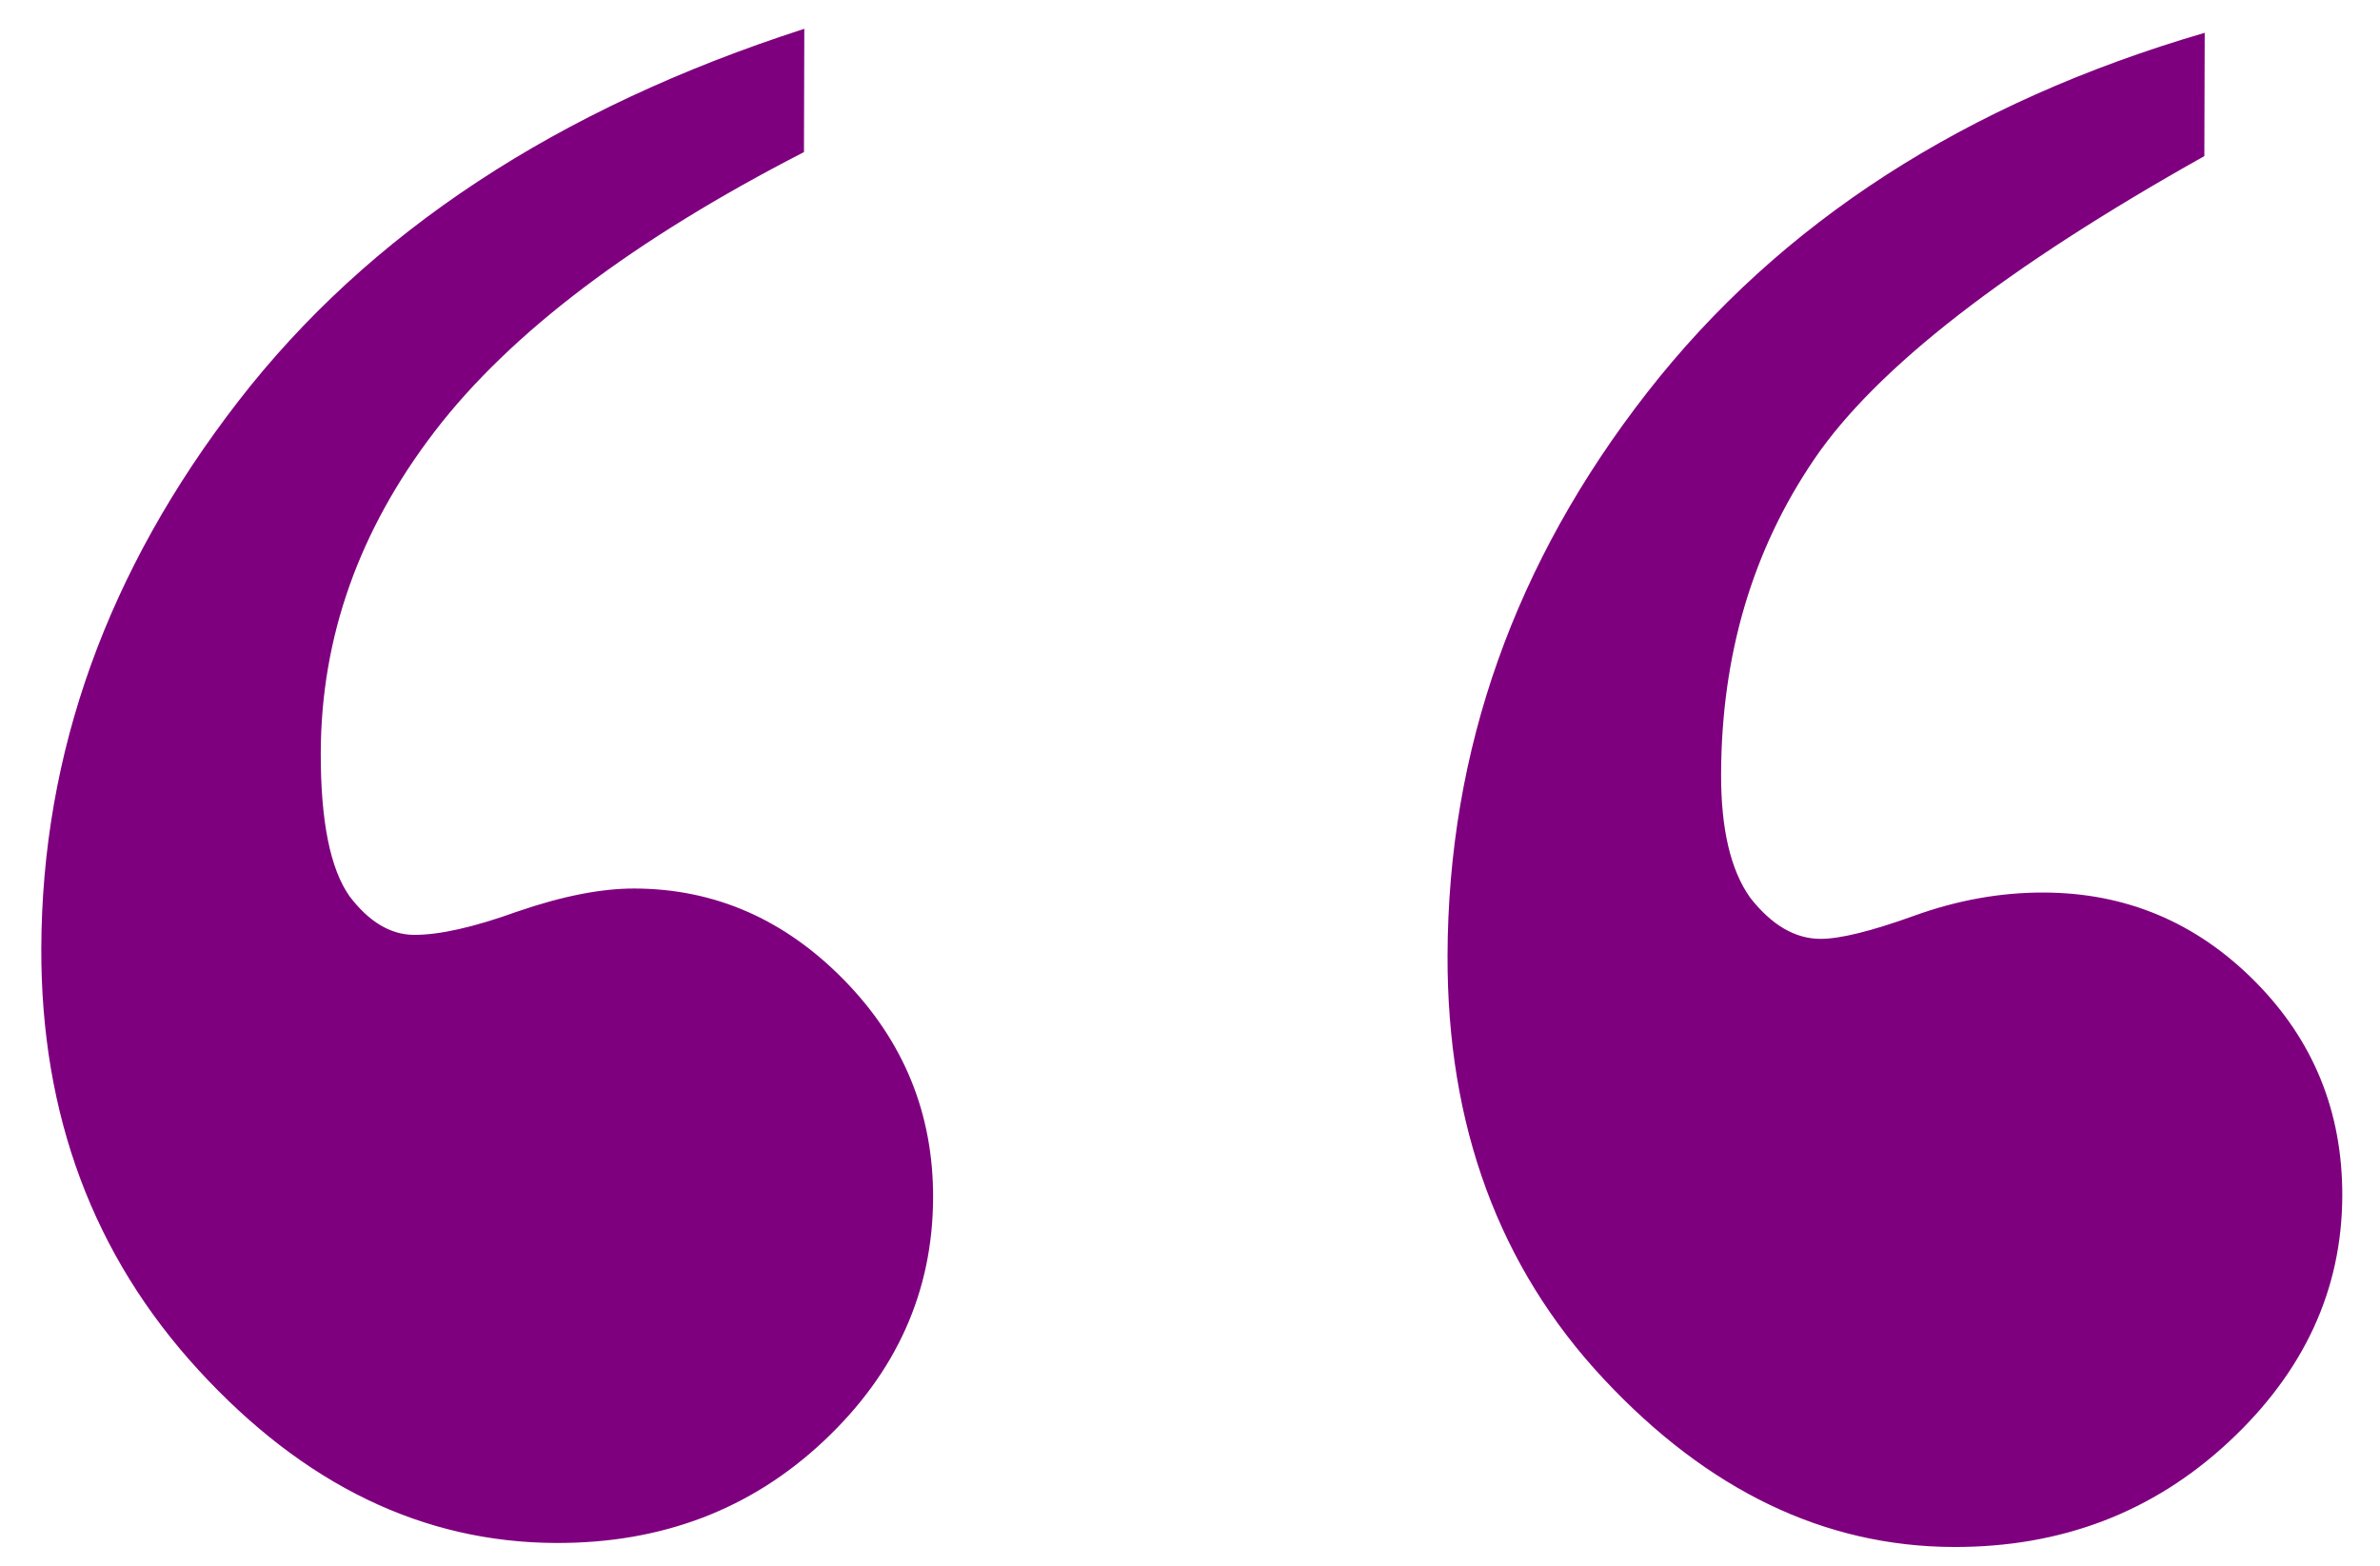 <?xml version="1.0"?><svg width="114" height="75" xmlns="http://www.w3.org/2000/svg">

 <g>
  <title>Layer 1</title>
  <g transform="rotate(-179.836, 57.125, 37.715)" id="layer1">
   <path fill="#7f007f" stroke-width="1px" id="text2159" d="m8.75,73.997l0,-5.906c9.469,-5.344 15.68,-10.195 18.633,-14.555c2.953,-4.359 4.43,-9.399 4.43,-15.117c0,-2.625 -0.469,-4.594 -1.406,-5.906c-1.031,-1.312 -2.156,-1.969 -3.375,-1.969c-0.938,0 -2.438,0.375 -4.5,1.125c-2.062,0.75 -4.125,1.125 -6.187,1.125c-3.938,0 -7.313,-1.406 -10.125,-4.219c-2.813,-2.812 -4.219,-6.234 -4.219,-10.266c-0,-4.5 1.805,-8.438 5.414,-11.813c3.609,-3.375 7.992,-5.062 13.148,-5.062c6.188,0 11.789,2.672 16.805,8.016c5.016,5.344 7.523,12.094 7.523,20.25c0,9.844 -3.164,18.844 -9.492,27c-6.328,8.156 -15.211,13.922 -26.648,17.297l0,0zm67.078,0l0,-5.906c8.156,-4.219 14.039,-8.695 17.648,-13.43c3.609,-4.735 5.414,-9.867 5.414,-15.399c-0,-3.281 -0.469,-5.578 -1.406,-6.891c-0.938,-1.219 -1.969,-1.828 -3.094,-1.828c-1.219,0 -2.859,0.375 -4.922,1.125c-2.156,0.75 -4.031,1.125 -5.625,1.125c-3.844,0 -7.195,-1.453 -10.055,-4.359c-2.859,-2.906 -4.289,-6.375 -4.289,-10.406c-0,-4.5 1.734,-8.391 5.203,-11.672c3.469,-3.281 7.734,-4.922 12.797,-4.922c6.375,0 12.094,2.742 17.156,8.226c5.063,5.484 7.594,12.211 7.594,20.18c0,9.375 -3.117,18.117 -9.352,26.227c-6.234,8.109 -15.258,14.086 -27.07,17.93l0,0l0,0z"/>
  </g>
 </g>
</svg>